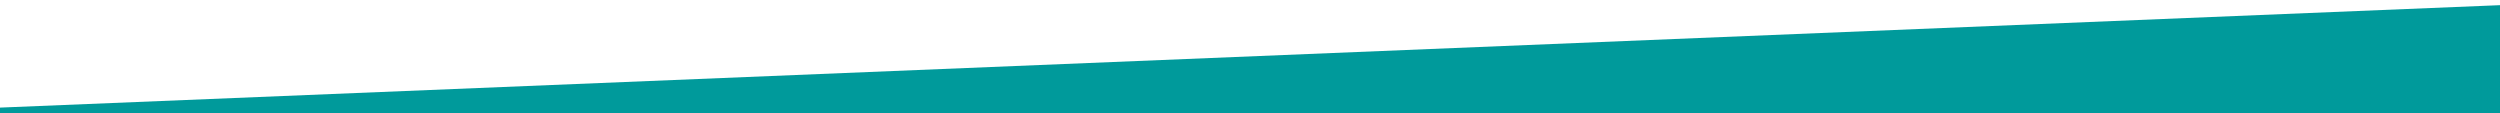 <?xml version="1.0" encoding="utf-8"?>
<!-- Generator: Adobe Illustrator 15.0.0, SVG Export Plug-In . SVG Version: 6.00 Build 0)  -->
<!DOCTYPE svg PUBLIC "-//W3C//DTD SVG 1.1//EN" "http://www.w3.org/Graphics/SVG/1.1/DTD/svg11.dtd">
<svg version="1.1" id="Ebene_1" xmlns="http://www.w3.org/2000/svg" xmlns:xlink="http://www.w3.org/1999/xlink" x="0px" y="0px"
	 width="50px" height="2.266px" viewBox="0 0 50 2.266" enable-background="new 0 0 50 2.266" xml:space="preserve">
<g>
	<polygon fill="#009A9B" points="50.79,0.071 -0.586,2.176 -0.586,3.69 50.79,3.69 	"/>
</g>
</svg>

